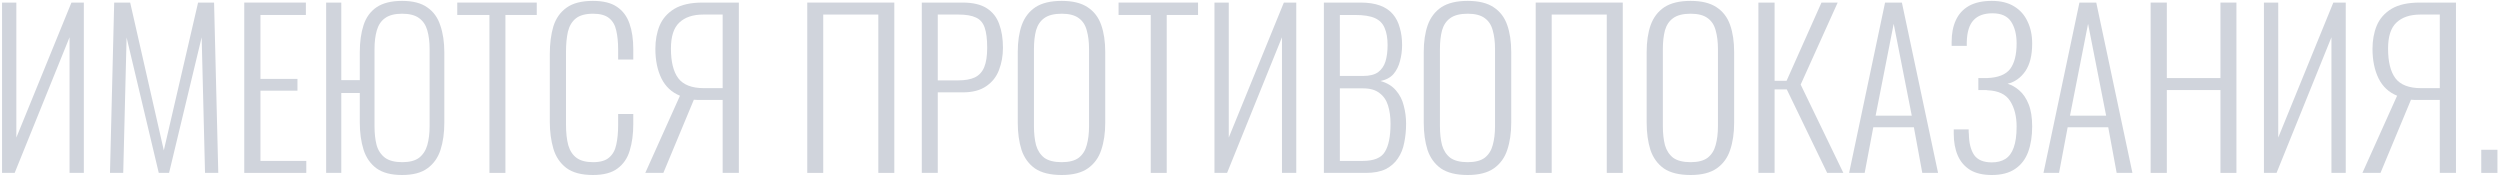 <?xml version="1.0" encoding="UTF-8"?> <svg xmlns="http://www.w3.org/2000/svg" width="535" height="38" viewBox="0 0 535 38" fill="none"> <path d="M0.438 37V0.55H3.498V29.44L15.287 0.55H17.942V37H14.883V7.975L3.138 37H0.438Z" fill="#D0D4DC"></path> <path d="M23.536 37L24.436 0.55H27.856L35.056 32.185L42.391 0.55H45.811L46.711 37H43.876L43.156 7.975L36.181 37H33.976L27.091 8.02L26.371 37H23.536Z" fill="#D0D4DC"></path> <path d="M52.272 37V0.55H65.457V3.205H55.737V16.885H63.657V19.405H55.737V34.435H65.547V37H52.272Z" fill="#D0D4DC"></path> <path d="M86.041 37.45C83.701 37.45 81.871 36.97 80.551 36.01C79.261 35.05 78.346 33.73 77.806 32.05C77.266 30.34 76.996 28.39 76.996 26.2V19.9H73.036V37H69.796V0.55H73.036V17.155H76.996V11.17C76.996 8.95 77.266 7.015 77.806 5.365C78.346 3.715 79.276 2.44 80.596 1.54C81.946 0.64 83.761 0.19 86.041 0.19C88.351 0.19 90.151 0.655 91.441 1.585C92.761 2.485 93.691 3.775 94.231 5.455C94.801 7.105 95.086 9.025 95.086 11.215V26.245C95.086 28.435 94.816 30.37 94.276 32.05C93.736 33.73 92.806 35.05 91.486 36.01C90.196 36.97 88.381 37.45 86.041 37.45ZM86.086 34.705C87.646 34.705 88.846 34.39 89.686 33.76C90.526 33.1 91.111 32.2 91.441 31.06C91.771 29.89 91.936 28.54 91.936 27.01V10.495C91.936 8.965 91.771 7.63 91.441 6.49C91.111 5.35 90.526 4.48 89.686 3.88C88.846 3.25 87.631 2.935 86.041 2.935C84.481 2.935 83.266 3.25 82.396 3.88C81.556 4.48 80.971 5.35 80.641 6.49C80.311 7.63 80.146 8.965 80.146 10.495V27.01C80.146 28.54 80.296 29.89 80.596 31.06C80.926 32.2 81.526 33.1 82.396 33.76C83.266 34.39 84.496 34.705 86.086 34.705Z" fill="#D0D4DC"></path> <path d="M104.74 37V3.205H97.855V0.55H114.865V3.205H108.16V37H104.74Z" fill="#D0D4DC"></path> <path d="M126.883 37.45C124.423 37.45 122.518 36.94 121.168 35.92C119.848 34.9 118.933 33.535 118.423 31.825C117.913 30.085 117.658 28.165 117.658 26.065V11.575C117.658 9.325 117.913 7.345 118.423 5.635C118.963 3.925 119.908 2.59 121.258 1.63C122.608 0.67 124.483 0.19 126.883 0.19C129.073 0.19 130.783 0.61 132.013 1.45C133.273 2.29 134.173 3.49 134.713 5.05C135.253 6.58 135.523 8.41 135.523 10.54V12.745H132.283V10.63C132.283 9.04 132.148 7.675 131.878 6.535C131.638 5.395 131.128 4.51 130.348 3.88C129.568 3.25 128.428 2.935 126.928 2.935C125.278 2.935 124.033 3.28 123.193 3.97C122.383 4.63 121.828 5.575 121.528 6.805C121.258 8.035 121.123 9.46 121.123 11.08V26.605C121.123 28.405 121.288 29.905 121.618 31.105C121.978 32.305 122.578 33.205 123.418 33.805C124.258 34.405 125.428 34.705 126.928 34.705C128.458 34.705 129.598 34.375 130.348 33.715C131.128 33.055 131.638 32.14 131.878 30.97C132.148 29.77 132.283 28.375 132.283 26.785V24.4H135.523V26.56C135.523 28.69 135.268 30.58 134.758 32.23C134.278 33.85 133.408 35.125 132.148 36.055C130.918 36.985 129.163 37.45 126.883 37.45Z" fill="#D0D4DC"></path> <path d="M138.089 37L145.514 20.485C143.744 19.765 142.424 18.535 141.554 16.795C140.684 15.025 140.249 12.91 140.249 10.45C140.249 8.62 140.549 6.97 141.149 5.5C141.779 4 142.829 2.8 144.299 1.9C145.799 1 147.824 0.55 150.374 0.55H158.114V37H154.649V21.385H150.059C149.879 21.385 149.609 21.385 149.249 21.385C148.919 21.355 148.664 21.34 148.484 21.34L141.959 37H138.089ZM150.644 18.865H154.649V3.115H150.509C148.289 3.115 146.579 3.685 145.379 4.825C144.179 5.935 143.579 7.795 143.579 10.405C143.579 13.225 144.104 15.34 145.154 16.75C146.234 18.16 148.064 18.865 150.644 18.865Z" fill="#D0D4DC"></path> <path d="M172.752 37V0.55H191.382V37H187.962V3.115H176.172V37H172.752Z" fill="#D0D4DC"></path> <path d="M197.263 37V0.55H205.993C208.183 0.55 209.908 0.955 211.168 1.765C212.428 2.575 213.313 3.7 213.823 5.14C214.363 6.58 214.633 8.275 214.633 10.225C214.633 11.935 214.348 13.525 213.778 14.995C213.238 16.435 212.323 17.59 211.033 18.46C209.773 19.33 208.108 19.765 206.038 19.765H200.683V37H197.263ZM200.683 17.2H205.048C206.518 17.2 207.703 16.99 208.603 16.57C209.533 16.12 210.208 15.385 210.628 14.365C211.048 13.345 211.258 11.965 211.258 10.225C211.258 8.365 211.078 6.925 210.718 5.905C210.358 4.855 209.728 4.135 208.828 3.745C207.958 3.325 206.713 3.115 205.093 3.115H200.683V17.2Z" fill="#D0D4DC"></path> <path d="M227.206 37.45C224.776 37.45 222.871 36.985 221.491 36.055C220.141 35.095 219.181 33.775 218.611 32.095C218.071 30.385 217.801 28.435 217.801 26.245V11.125C217.801 8.905 218.086 6.985 218.656 5.365C219.256 3.715 220.231 2.44 221.581 1.54C222.961 0.64 224.836 0.19 227.206 0.19C229.546 0.19 231.391 0.64 232.741 1.54C234.121 2.44 235.096 3.715 235.666 5.365C236.236 6.985 236.521 8.905 236.521 11.125V26.29C236.521 28.48 236.236 30.415 235.666 32.095C235.126 33.745 234.181 35.05 232.831 36.01C231.481 36.97 229.606 37.45 227.206 37.45ZM227.206 34.705C228.796 34.705 230.011 34.39 230.851 33.76C231.691 33.1 232.261 32.2 232.561 31.06C232.891 29.89 233.056 28.54 233.056 27.01V10.495C233.056 8.965 232.891 7.63 232.561 6.49C232.261 5.35 231.691 4.48 230.851 3.88C230.011 3.25 228.796 2.935 227.206 2.935C225.586 2.935 224.341 3.25 223.471 3.88C222.631 4.48 222.046 5.35 221.716 6.49C221.416 7.63 221.266 8.965 221.266 10.495V27.01C221.266 28.54 221.416 29.89 221.716 31.06C222.046 32.2 222.631 33.1 223.471 33.76C224.341 34.39 225.586 34.705 227.206 34.705Z" fill="#D0D4DC"></path> <path d="M246.258 37V3.205H239.373V0.55H256.383V3.205H249.678V37H246.258Z" fill="#D0D4DC"></path> <path d="M259.896 37V0.55H262.956V29.44L274.746 0.55H277.401V37H274.341V7.975L262.596 37H259.896Z" fill="#D0D4DC"></path> <path d="M283.309 37V0.55H291.139C292.789 0.55 294.184 0.76 295.324 1.18C296.464 1.6 297.379 2.215 298.069 3.025C298.759 3.835 299.254 4.81 299.554 5.95C299.884 7.06 300.049 8.29 300.049 9.64C300.049 10.81 299.899 11.95 299.599 13.06C299.329 14.14 298.864 15.07 298.204 15.85C297.544 16.6 296.614 17.095 295.414 17.335C296.824 17.725 297.934 18.4 298.744 19.36C299.554 20.29 300.109 21.385 300.409 22.645C300.739 23.875 300.904 25.15 300.904 26.47C300.904 27.91 300.769 29.275 300.499 30.565C300.259 31.825 299.809 32.935 299.149 33.895C298.519 34.855 297.649 35.62 296.539 36.19C295.429 36.73 294.019 37 292.309 37H283.309ZM286.729 34.435H291.634C294.004 34.435 295.579 33.79 296.359 32.5C297.169 31.21 297.574 29.2 297.574 26.47C297.574 25 297.394 23.695 297.034 22.555C296.674 21.415 296.059 20.53 295.189 19.9C294.349 19.24 293.194 18.91 291.724 18.91H286.729V34.435ZM286.729 16.255H291.679C293.089 16.255 294.169 15.985 294.919 15.445C295.669 14.875 296.194 14.11 296.494 13.15C296.794 12.16 296.944 10.99 296.944 9.64C296.944 8.17 296.734 6.955 296.314 5.995C295.924 5.035 295.234 4.33 294.244 3.88C293.254 3.43 291.829 3.205 289.969 3.205H286.729V16.255Z" fill="#D0D4DC"></path> <path d="M314.087 37.45C311.657 37.45 309.752 36.985 308.372 36.055C307.022 35.095 306.062 33.775 305.492 32.095C304.952 30.385 304.682 28.435 304.682 26.245V11.125C304.682 8.905 304.967 6.985 305.537 5.365C306.137 3.715 307.112 2.44 308.462 1.54C309.842 0.64 311.717 0.19 314.087 0.19C316.427 0.19 318.272 0.64 319.622 1.54C321.002 2.44 321.977 3.715 322.547 5.365C323.117 6.985 323.402 8.905 323.402 11.125V26.29C323.402 28.48 323.117 30.415 322.547 32.095C322.007 33.745 321.062 35.05 319.712 36.01C318.362 36.97 316.487 37.45 314.087 37.45ZM314.087 34.705C315.677 34.705 316.892 34.39 317.732 33.76C318.572 33.1 319.142 32.2 319.442 31.06C319.772 29.89 319.937 28.54 319.937 27.01V10.495C319.937 8.965 319.772 7.63 319.442 6.49C319.142 5.35 318.572 4.48 317.732 3.88C316.892 3.25 315.677 2.935 314.087 2.935C312.467 2.935 311.222 3.25 310.352 3.88C309.512 4.48 308.927 5.35 308.597 6.49C308.297 7.63 308.147 8.965 308.147 10.495V27.01C308.147 28.54 308.297 29.89 308.597 31.06C308.927 32.2 309.512 33.1 310.352 33.76C311.222 34.39 312.467 34.705 314.087 34.705Z" fill="#D0D4DC"></path> <path d="M328.64 37V0.55H347.27V37H343.85V3.115H332.06V37H328.64Z" fill="#D0D4DC"></path> <path d="M361.791 37.45C359.361 37.45 357.456 36.985 356.076 36.055C354.726 35.095 353.766 33.775 353.196 32.095C352.656 30.385 352.386 28.435 352.386 26.245V11.125C352.386 8.905 352.671 6.985 353.241 5.365C353.841 3.715 354.816 2.44 356.166 1.54C357.546 0.64 359.421 0.19 361.791 0.19C364.131 0.19 365.976 0.64 367.326 1.54C368.706 2.44 369.681 3.715 370.251 5.365C370.821 6.985 371.106 8.905 371.106 11.125V26.29C371.106 28.48 370.821 30.415 370.251 32.095C369.711 33.745 368.766 35.05 367.416 36.01C366.066 36.97 364.191 37.45 361.791 37.45ZM361.791 34.705C363.381 34.705 364.596 34.39 365.436 33.76C366.276 33.1 366.846 32.2 367.146 31.06C367.476 29.89 367.641 28.54 367.641 27.01V10.495C367.641 8.965 367.476 7.63 367.146 6.49C366.846 5.35 366.276 4.48 365.436 3.88C364.596 3.25 363.381 2.935 361.791 2.935C360.171 2.935 358.926 3.25 358.056 3.88C357.216 4.48 356.631 5.35 356.301 6.49C356.001 7.63 355.851 8.965 355.851 10.495V27.01C355.851 28.54 356.001 29.89 356.301 31.06C356.631 32.2 357.216 33.1 358.056 33.76C358.926 34.39 360.171 34.705 361.791 34.705Z" fill="#D0D4DC"></path> <path d="M376.298 37V0.55H379.763V17.29H382.328L389.798 0.55H393.263L385.343 18.1L394.478 37H391.013L382.373 19.135H379.763V37H376.298Z" fill="#D0D4DC"></path> <path d="M395.71 37L403.405 0.55H407.005L414.745 37H411.37L409.57 27.235H400.885L399.04 37H395.71ZM401.38 24.76H409.12L405.25 5.095L401.38 24.76Z" fill="#D0D4DC"></path> <path d="M426.245 37.45C424.355 37.45 422.81 37.09 421.61 36.37C420.41 35.62 419.525 34.585 418.955 33.265C418.385 31.945 418.1 30.385 418.1 28.585V27.685H421.295C421.295 27.805 421.295 27.985 421.295 28.225C421.295 28.435 421.31 28.6 421.34 28.72C421.37 30.61 421.745 32.095 422.465 33.175C423.215 34.225 424.475 34.75 426.245 34.75C427.385 34.75 428.345 34.51 429.125 34.03C429.935 33.52 430.535 32.71 430.925 31.6C431.345 30.46 431.555 28.96 431.555 27.1C431.555 24.88 431.09 23.05 430.16 21.61C429.26 20.17 427.64 19.405 425.3 19.315C425.24 19.285 425.06 19.27 424.76 19.27C424.49 19.27 424.205 19.27 423.905 19.27C423.635 19.27 423.455 19.27 423.365 19.27V16.705C423.455 16.705 423.635 16.705 423.905 16.705C424.205 16.705 424.49 16.705 424.76 16.705C425.06 16.705 425.225 16.705 425.255 16.705C427.595 16.615 429.23 15.97 430.16 14.77C431.09 13.54 431.555 11.71 431.555 9.28C431.555 7.39 431.165 5.845 430.385 4.645C429.605 3.445 428.27 2.845 426.38 2.845C424.58 2.845 423.23 3.34 422.33 4.33C421.43 5.29 420.95 6.835 420.89 8.965C420.89 9.055 420.89 9.19 420.89 9.37C420.89 9.55 420.89 9.7 420.89 9.82H417.65V8.965C417.65 7.165 417.95 5.62 418.55 4.33C419.15 3.01 420.08 1.99 421.34 1.27C422.63 0.55 424.265 0.19 426.245 0.19C428.165 0.19 429.755 0.58 431.015 1.36C432.305 2.14 433.265 3.22 433.895 4.6C434.555 5.95 434.885 7.525 434.885 9.325C434.885 11.845 434.39 13.825 433.4 15.265C432.41 16.675 431.15 17.56 429.62 17.92C430.52 18.19 431.36 18.67 432.14 19.36C432.95 20.05 433.61 21.025 434.12 22.285C434.63 23.545 434.885 25.135 434.885 27.055C434.885 29.125 434.6 30.94 434.03 32.5C433.46 34.06 432.53 35.275 431.24 36.145C429.98 37.015 428.315 37.45 426.245 37.45Z" fill="#D0D4DC"></path> <path d="M437.305 37L445 0.55H448.6L456.34 37H452.965L451.165 27.235H442.48L440.635 37H437.305ZM442.975 24.76H450.715L446.845 5.095L442.975 24.76Z" fill="#D0D4DC"></path> <path d="M460.236 37V0.55H463.701V16.705H475.176V0.55H478.596V37H475.176V19.27H463.701V37H460.236Z" fill="#D0D4DC"></path> <path d="M484.483 37V0.55H487.543V29.44L499.333 0.55H501.988V37H498.928V7.975L487.183 37H484.483Z" fill="#D0D4DC"></path> <path d="M505.556 37L512.981 20.485C511.211 19.765 509.891 18.535 509.021 16.795C508.151 15.025 507.716 12.91 507.716 10.45C507.716 8.62 508.016 6.97 508.616 5.5C509.246 4 510.296 2.8 511.766 1.9C513.266 1 515.291 0.55 517.841 0.55H525.581V37H522.116V21.385H517.526C517.346 21.385 517.076 21.385 516.716 21.385C516.386 21.355 516.131 21.34 515.951 21.34L509.426 37H505.556ZM518.111 18.865H522.116V3.115H517.976C515.756 3.115 514.046 3.685 512.846 4.825C511.646 5.935 511.046 7.795 511.046 10.405C511.046 13.225 511.571 15.34 512.621 16.75C513.701 18.16 515.531 18.865 518.111 18.865Z" fill="#D0D4DC"></path> <path d="M530.989 37V32.05H534.454V37H530.989Z" fill="#D0D4DC"></path> </svg> 